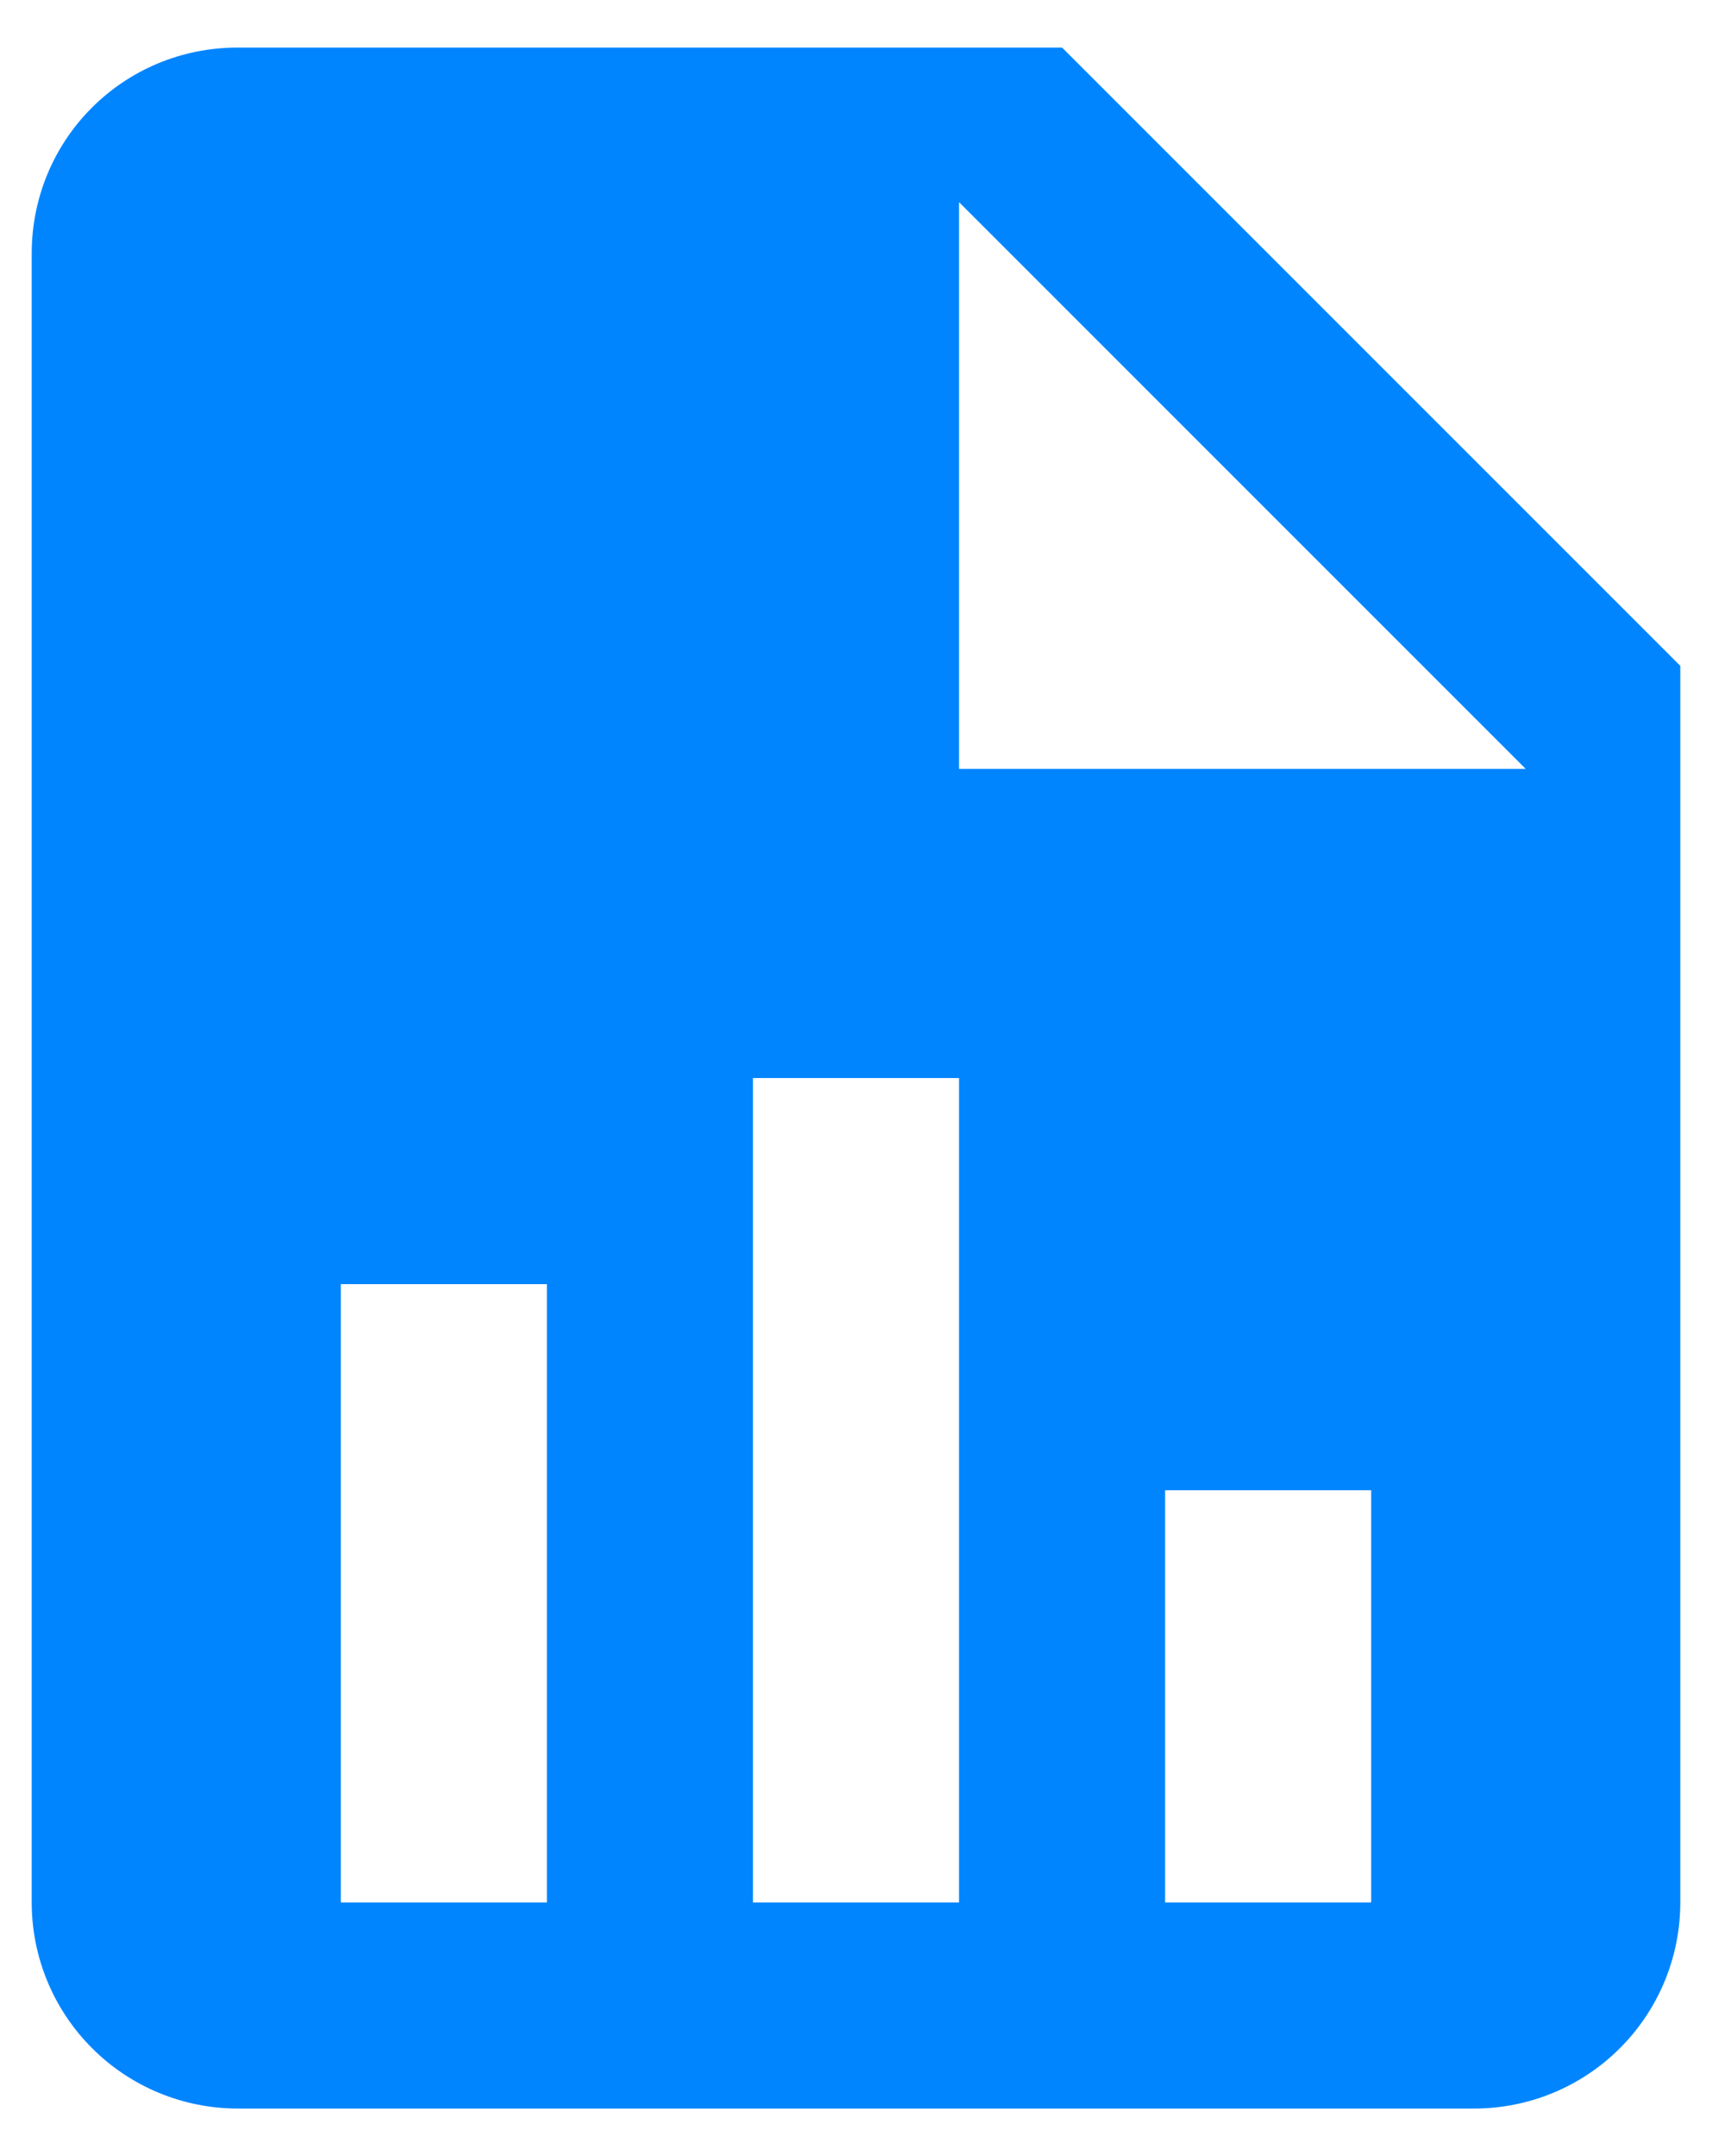 <svg xmlns="http://www.w3.org/2000/svg" width="27" height="34" viewBox="0 0 27 34" fill="none"><path d="M15.125 12.125H24.062L15.125 3.188V12.125ZM3.75 0.75H16.75L26.5 10.5V30C26.5 30.862 26.158 31.689 25.548 32.298C24.939 32.908 24.112 33.25 23.25 33.25H3.75C2.888 33.25 2.061 32.908 1.452 32.298C0.842 31.689 0.5 30.862 0.5 30V4C0.5 2.196 1.946 0.75 3.75 0.75ZM5.375 30H8.625V20.25H5.375V30ZM11.875 30H15.125V17H11.875V30ZM18.375 30H21.625V23.5H18.375V30Z" fill="#0085FF"></path></svg>